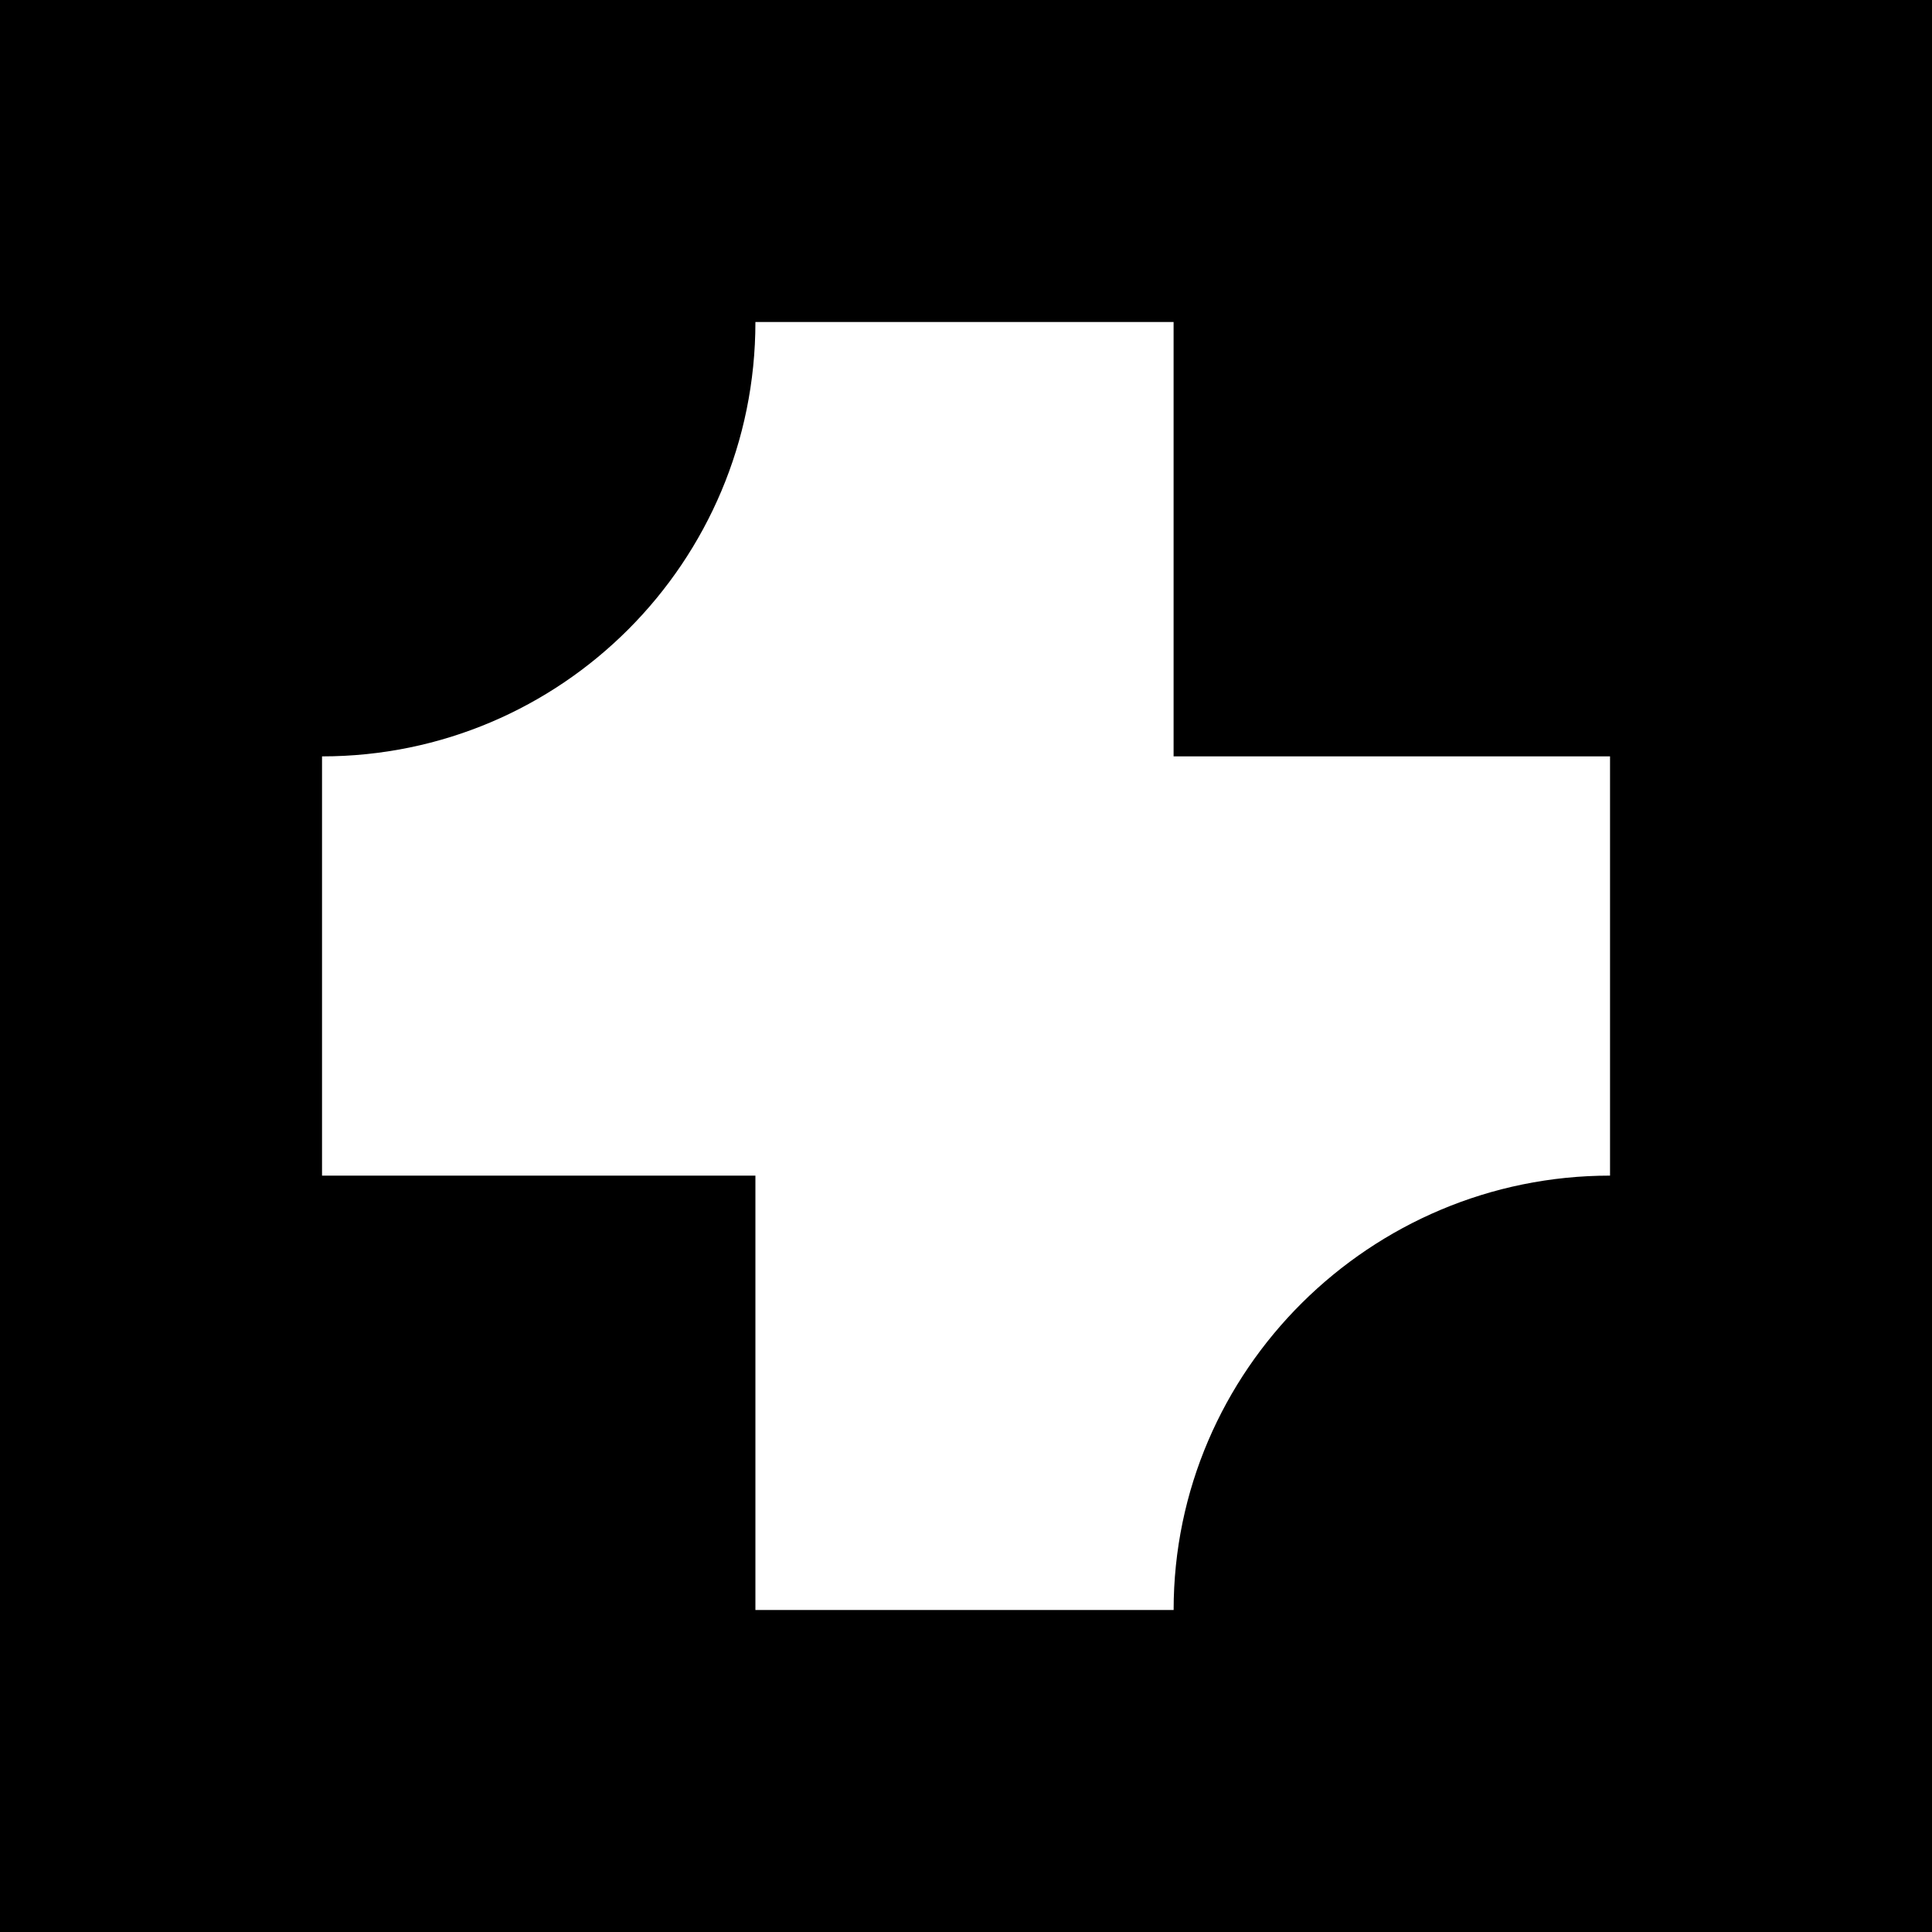 <svg xmlns="http://www.w3.org/2000/svg" fill="none" viewBox="0 0 60 60"><path fill="#00B6D4" d="M0 0h60v60H0z" style="fill:#00b6d4;fill:color(display-p3 .001 .714 .833);fill-opacity:1"/><path fill="#fff" d="M50 23.49H36.447V10H23.46c0 7.453-6.024 13.49-13.459 13.49v13.02h13.459V50h12.988c0-7.453 6.118-13.49 13.553-13.49V23.49Z" style="fill:#fff;fill-opacity:1"/></svg>